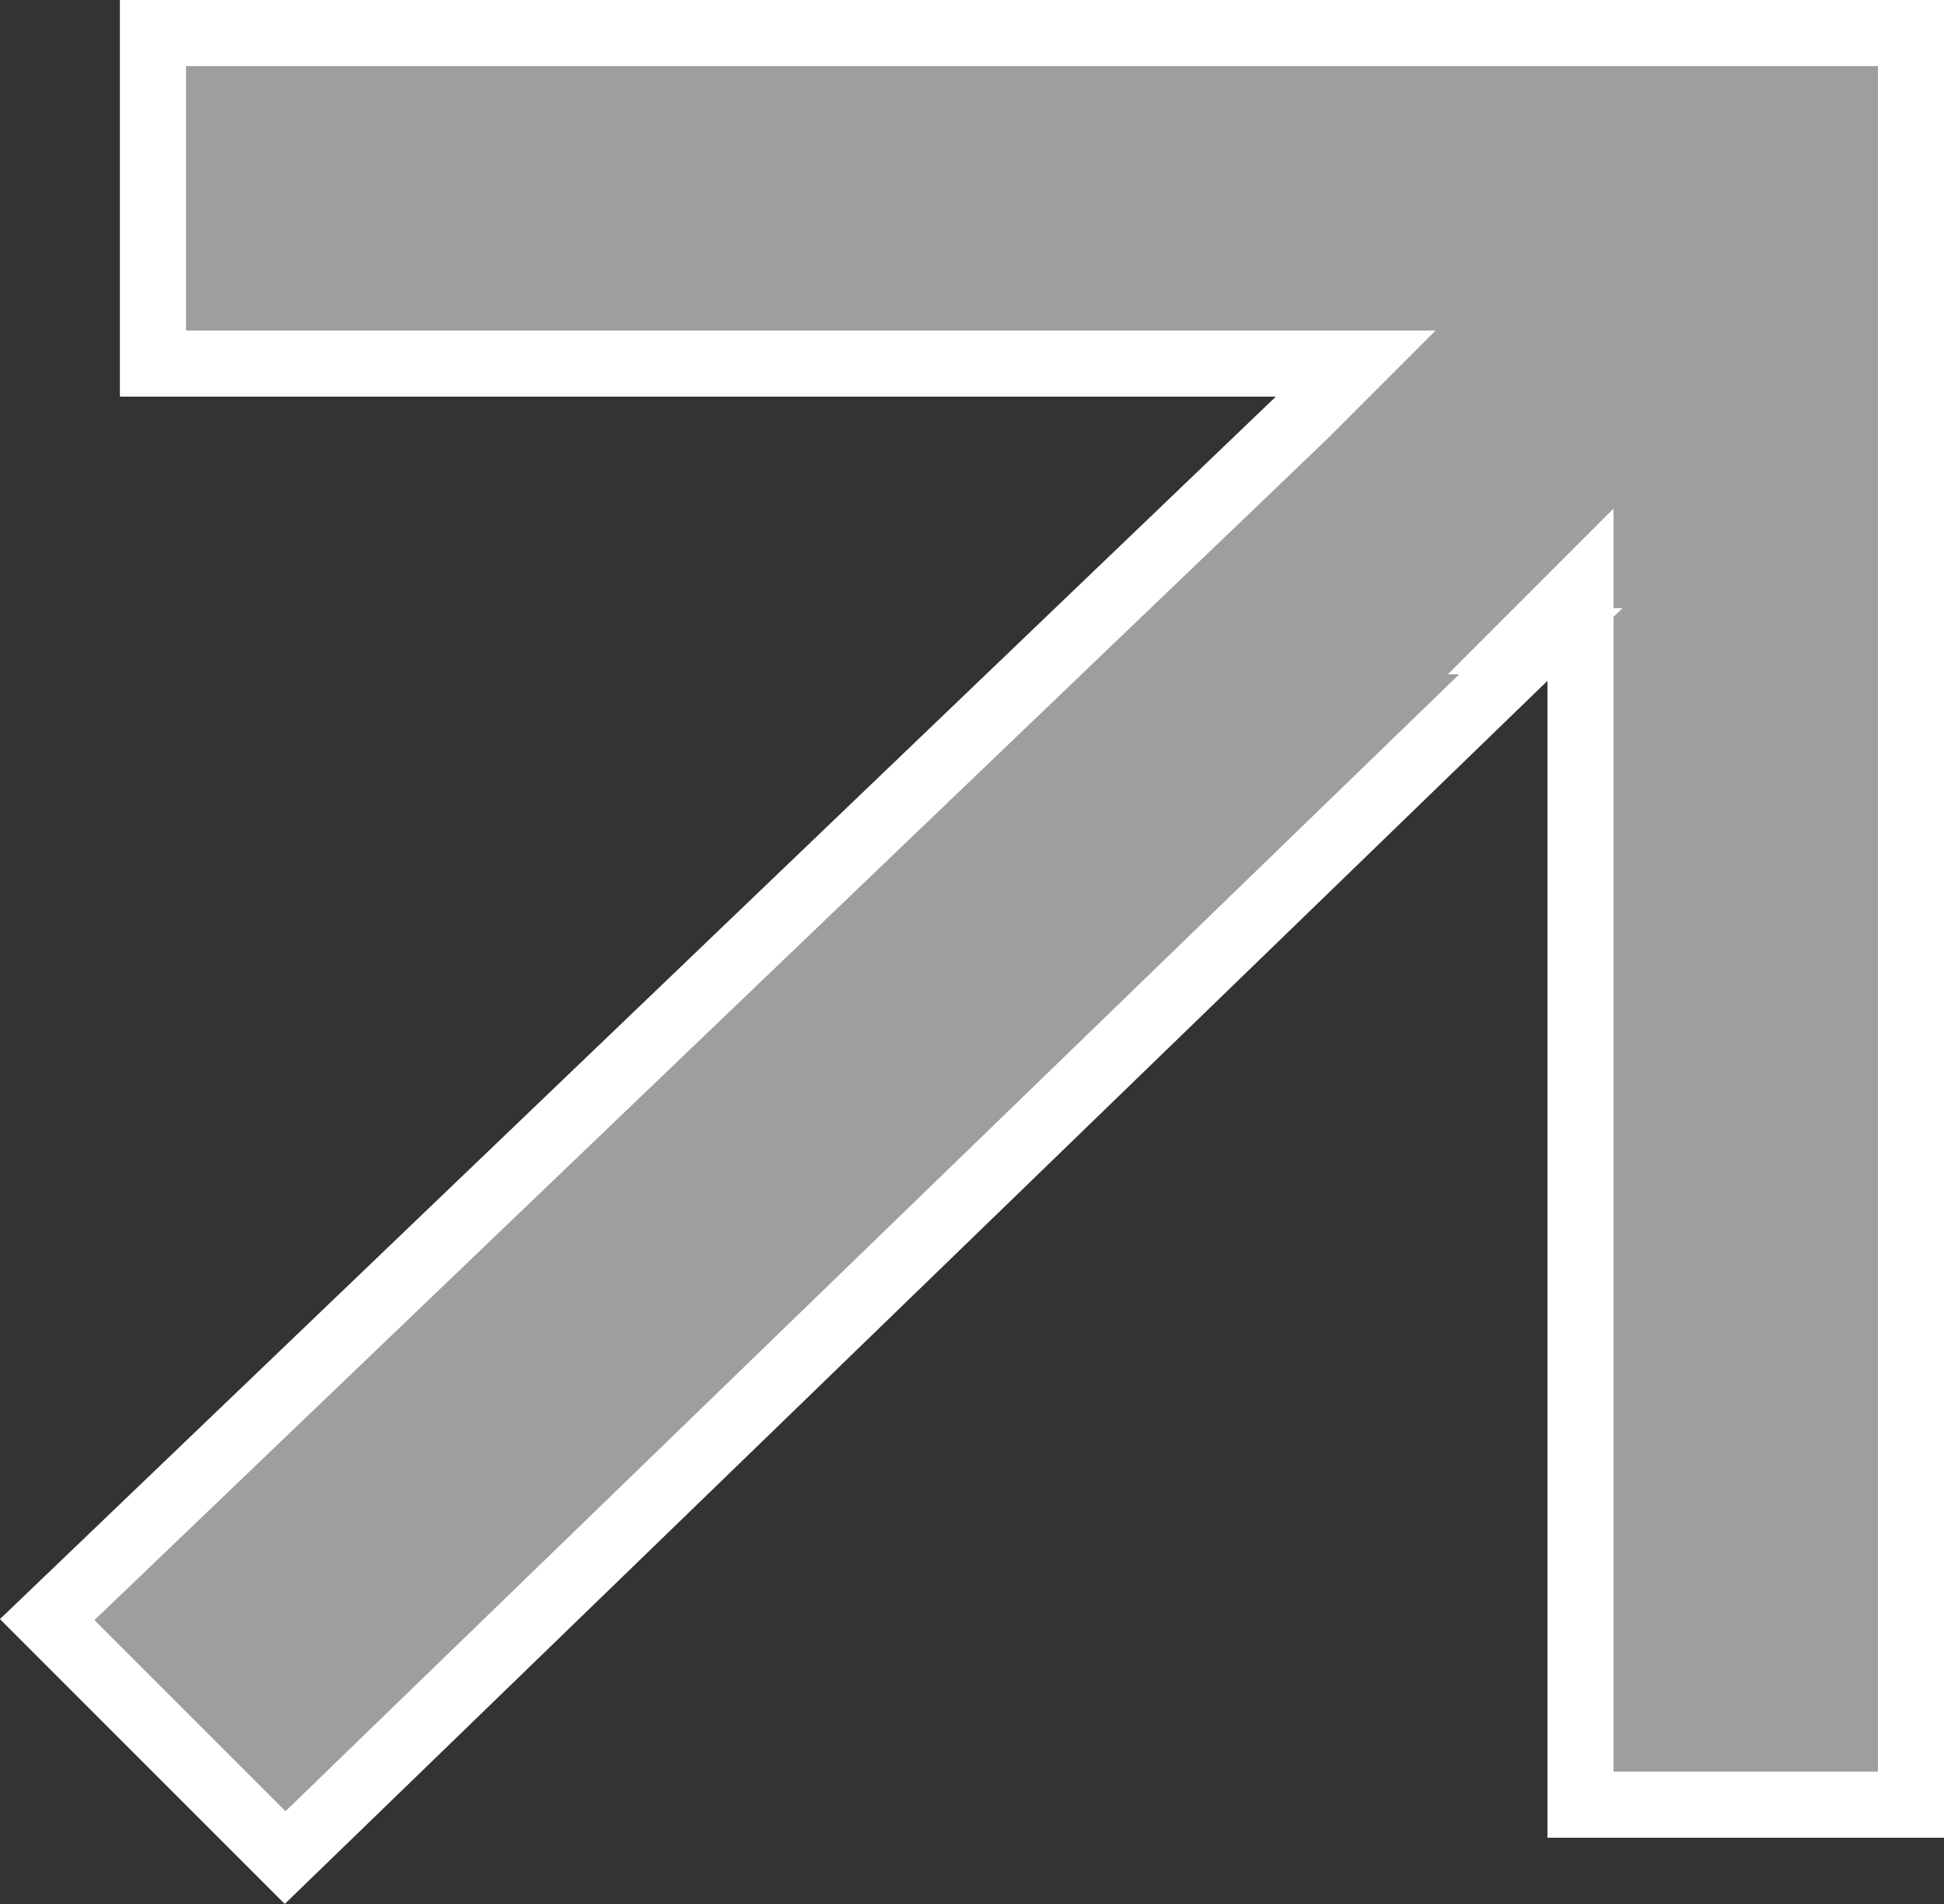<svg xmlns="http://www.w3.org/2000/svg" id="Layer_1" width="14.707" height="14.401" viewBox="0 0 14.707 14.401"><rect x="0" y="0" width="14.707" height="14.401" fill="#333333" stroke="none"/><defs><style>.cls-1{fill:#9e9e9e;stroke:#fff;stroke-width:.5px;}</style></defs><path class="cls-1" d="M11.657,4.85L2.157,14.05l-1.8-1.8L9.857,3.15l.4-.4H1.157V.25h13.3v13.4h-2.5V4.45l-.4.4s.1,0,.1,0Z"></path></svg>